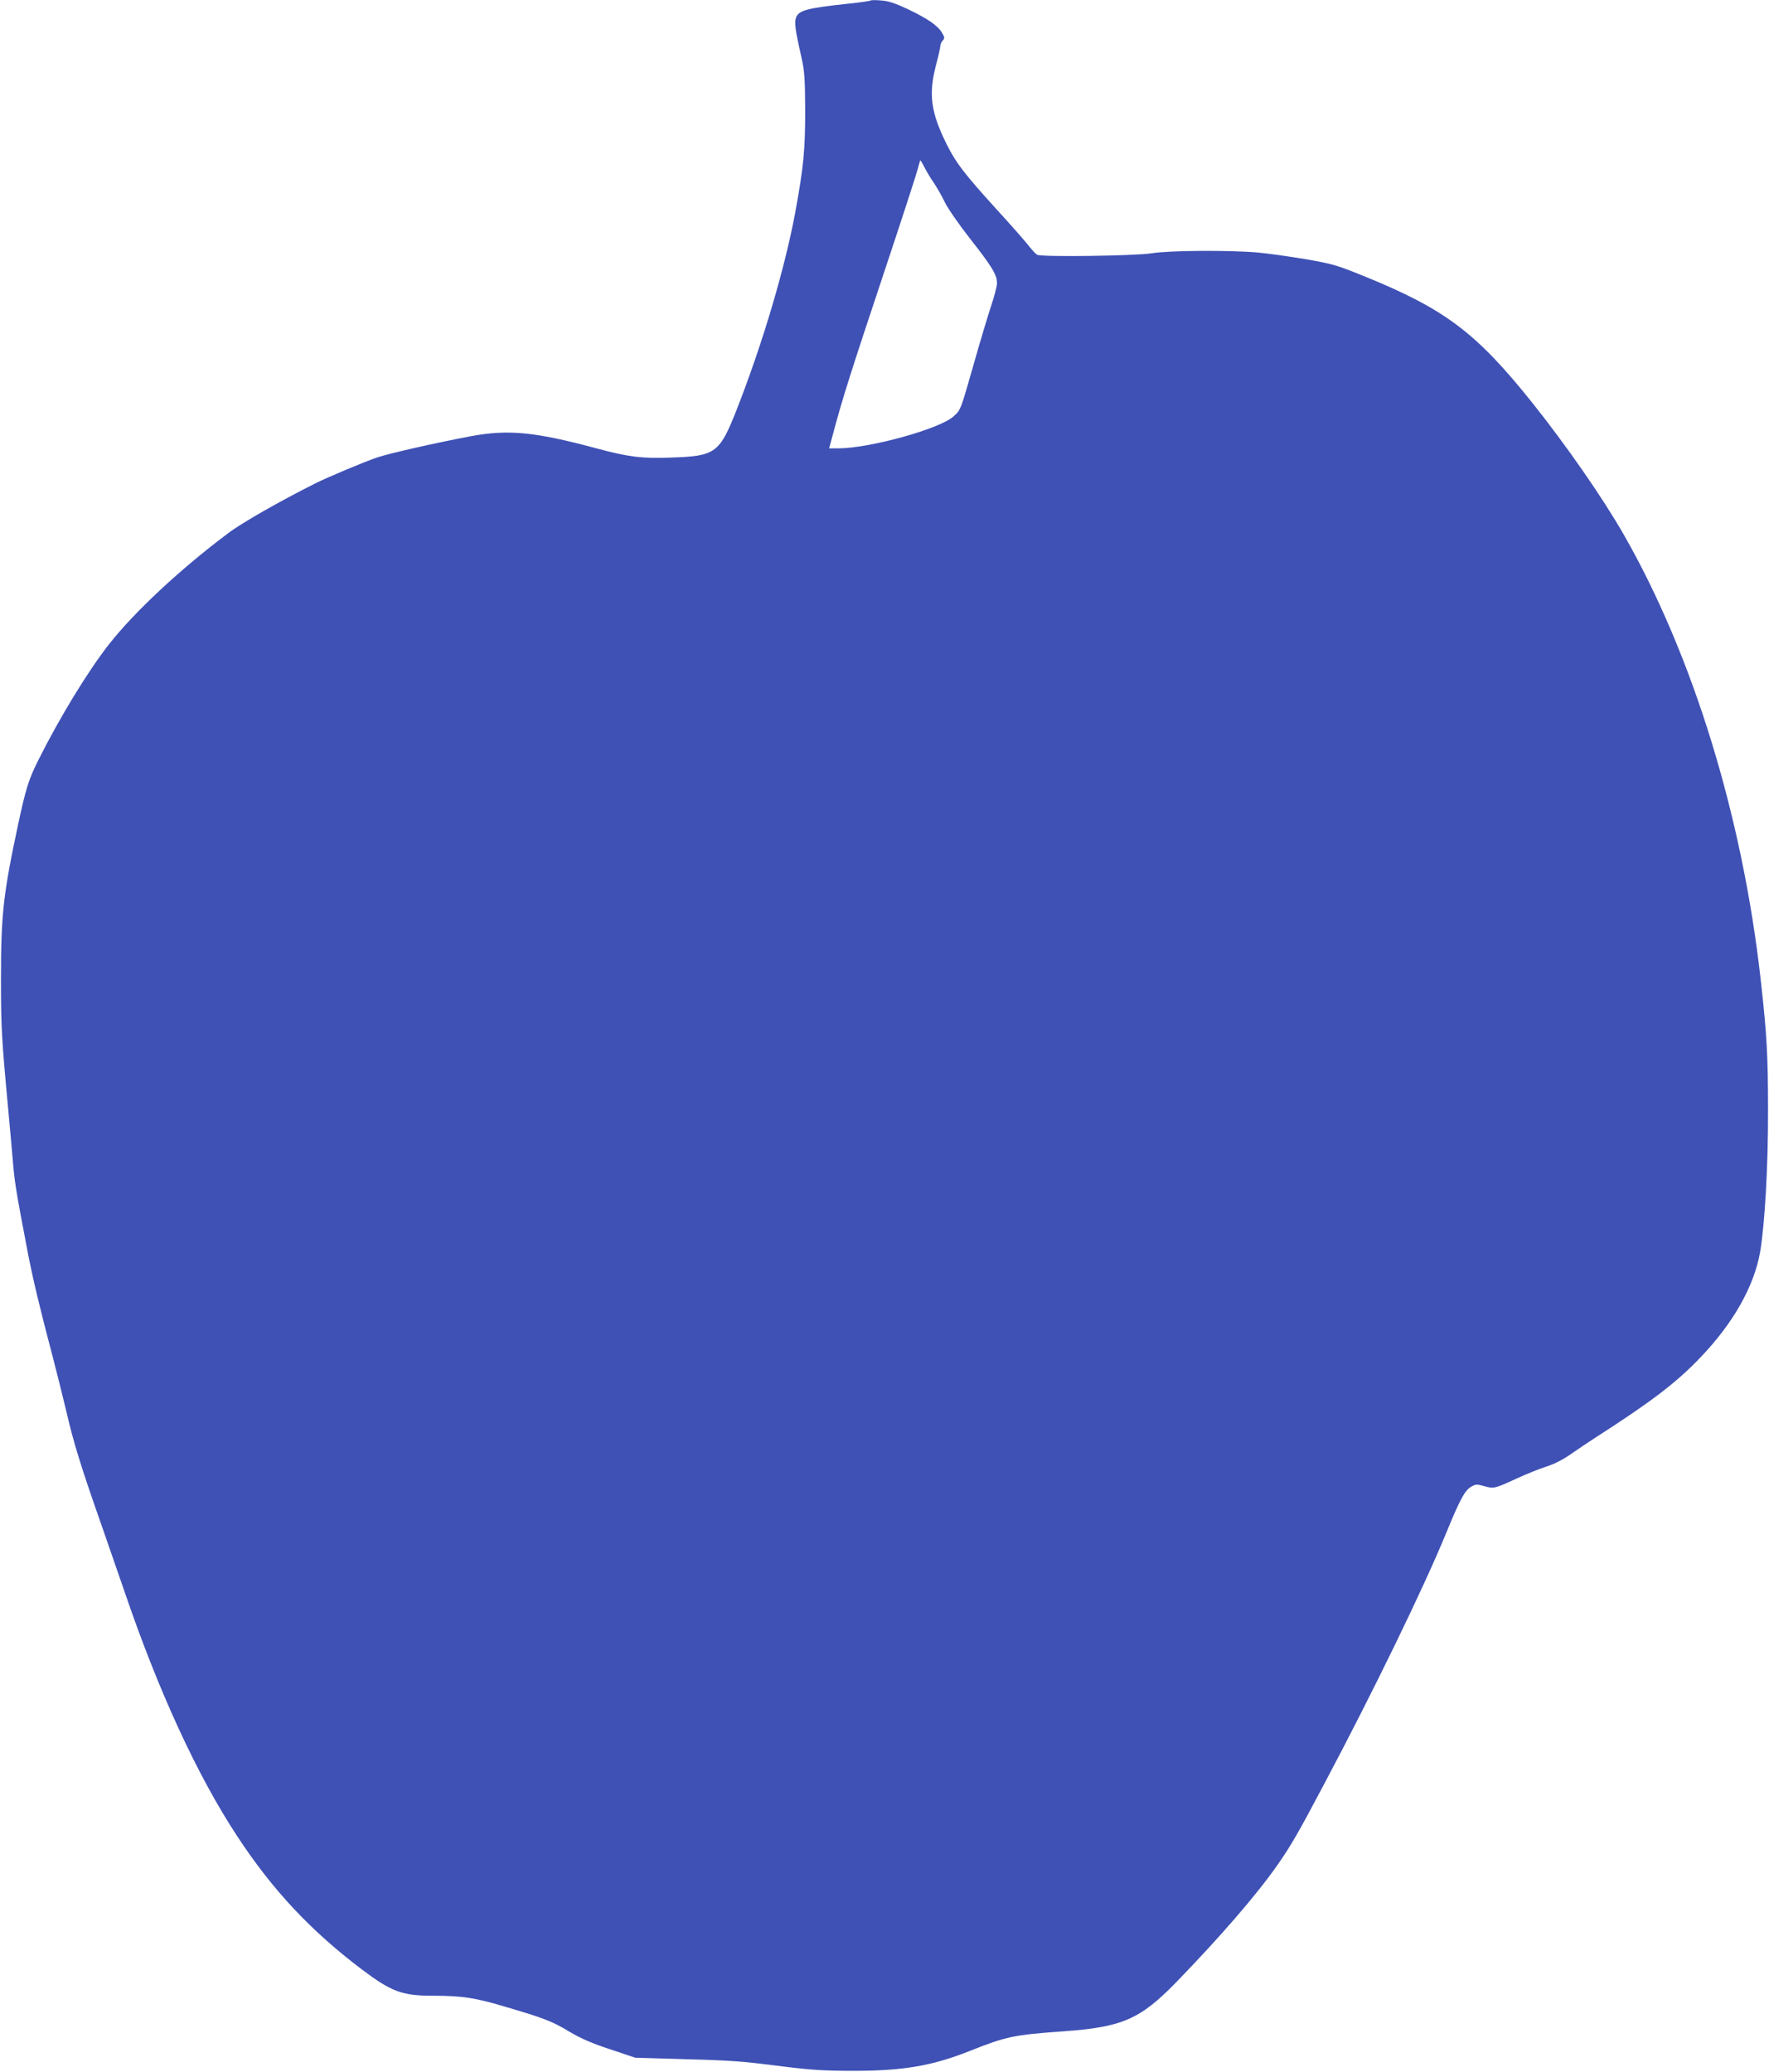 <?xml version="1.0" standalone="no"?>
<!DOCTYPE svg PUBLIC "-//W3C//DTD SVG 20010904//EN"
 "http://www.w3.org/TR/2001/REC-SVG-20010904/DTD/svg10.dtd">
<svg version="1.0" xmlns="http://www.w3.org/2000/svg"
 width="1093pt" height="1280pt" viewBox="0 0 1093 1280"
 preserveAspectRatio="xMidYMid meet">
<g transform="translate(0,1280) scale(0.1,-0.1)"
fill="#3f51b5" stroke="none">
<path d="M5380 12797 c-3 -3 -71 -13 -150 -21 -241 -26 -294 -40 -311 -83 -12
-31 -6 -77 33 -248 19 -87 22 -129 23 -330 0 -243 -11 -352 -61 -625 -64 -346
-202 -811 -360 -1215 -108 -275 -131 -293 -409 -302 -177 -7 -263 4 -460 57
-379 102 -543 118 -776 75 -221 -42 -496 -104 -578 -131 -75 -25 -311 -124
-384 -161 -219 -110 -454 -244 -537 -307 -299 -224 -582 -489 -737 -687 -132
-169 -304 -451 -436 -715 -60 -119 -78 -178 -126 -402 -91 -427 -105 -552
-105 -952 0 -295 4 -366 44 -795 10 -110 24 -261 30 -335 11 -129 19 -178 90
-550 32 -167 76 -351 155 -650 24 -91 62 -244 85 -340 43 -189 92 -347 218
-705 44 -126 108 -311 142 -410 211 -619 450 -1136 696 -1510 218 -332 454
-584 769 -822 183 -138 249 -163 439 -163 182 0 262 -12 461 -72 228 -67 279
-87 388 -153 66 -39 137 -70 247 -106 l155 -52 275 -8 c326 -9 371 -12 645
-47 171 -21 251 -26 430 -26 308 0 486 31 720 124 224 89 269 98 574 120 365
26 475 74 698 303 271 279 500 544 624 722 83 118 131 201 289 500 305 574
616 1214 756 1555 85 207 114 261 153 284 29 17 36 17 79 5 62 -18 67 -16 202
46 63 29 148 63 187 75 47 15 100 42 150 77 43 30 114 78 158 106 338 217 494
336 640 489 204 213 332 439 370 652 29 171 50 528 49 881 0 337 -8 470 -45
800 -113 1012 -419 2006 -848 2755 -129 225 -354 549 -563 811 -347 434 -539
579 -1038 782 -173 70 -197 77 -365 106 -99 17 -232 35 -295 41 -174 15 -548
13 -655 -5 -103 -16 -682 -24 -707 -9 -9 5 -35 33 -58 63 -23 29 -113 131
-200 226 -187 206 -243 278 -298 388 -101 201 -116 313 -69 494 15 56 27 110
27 119 0 10 7 25 15 34 13 14 12 20 -5 48 -27 45 -89 87 -210 145 -79 37 -120
51 -165 54 -33 3 -62 3 -65 0z m331 -1029 c12 -24 38 -68 59 -98 20 -30 51
-84 68 -120 17 -36 87 -137 156 -225 136 -173 166 -223 166 -274 0 -19 -16
-81 -36 -140 -19 -58 -67 -216 -105 -351 -85 -297 -82 -292 -128 -333 -85 -77
-519 -197 -712 -197 l-56 0 29 108 c54 202 110 378 308 972 109 327 204 619
211 648 7 28 14 52 16 52 1 0 12 -19 24 -42z"/>
</g>
</svg>
